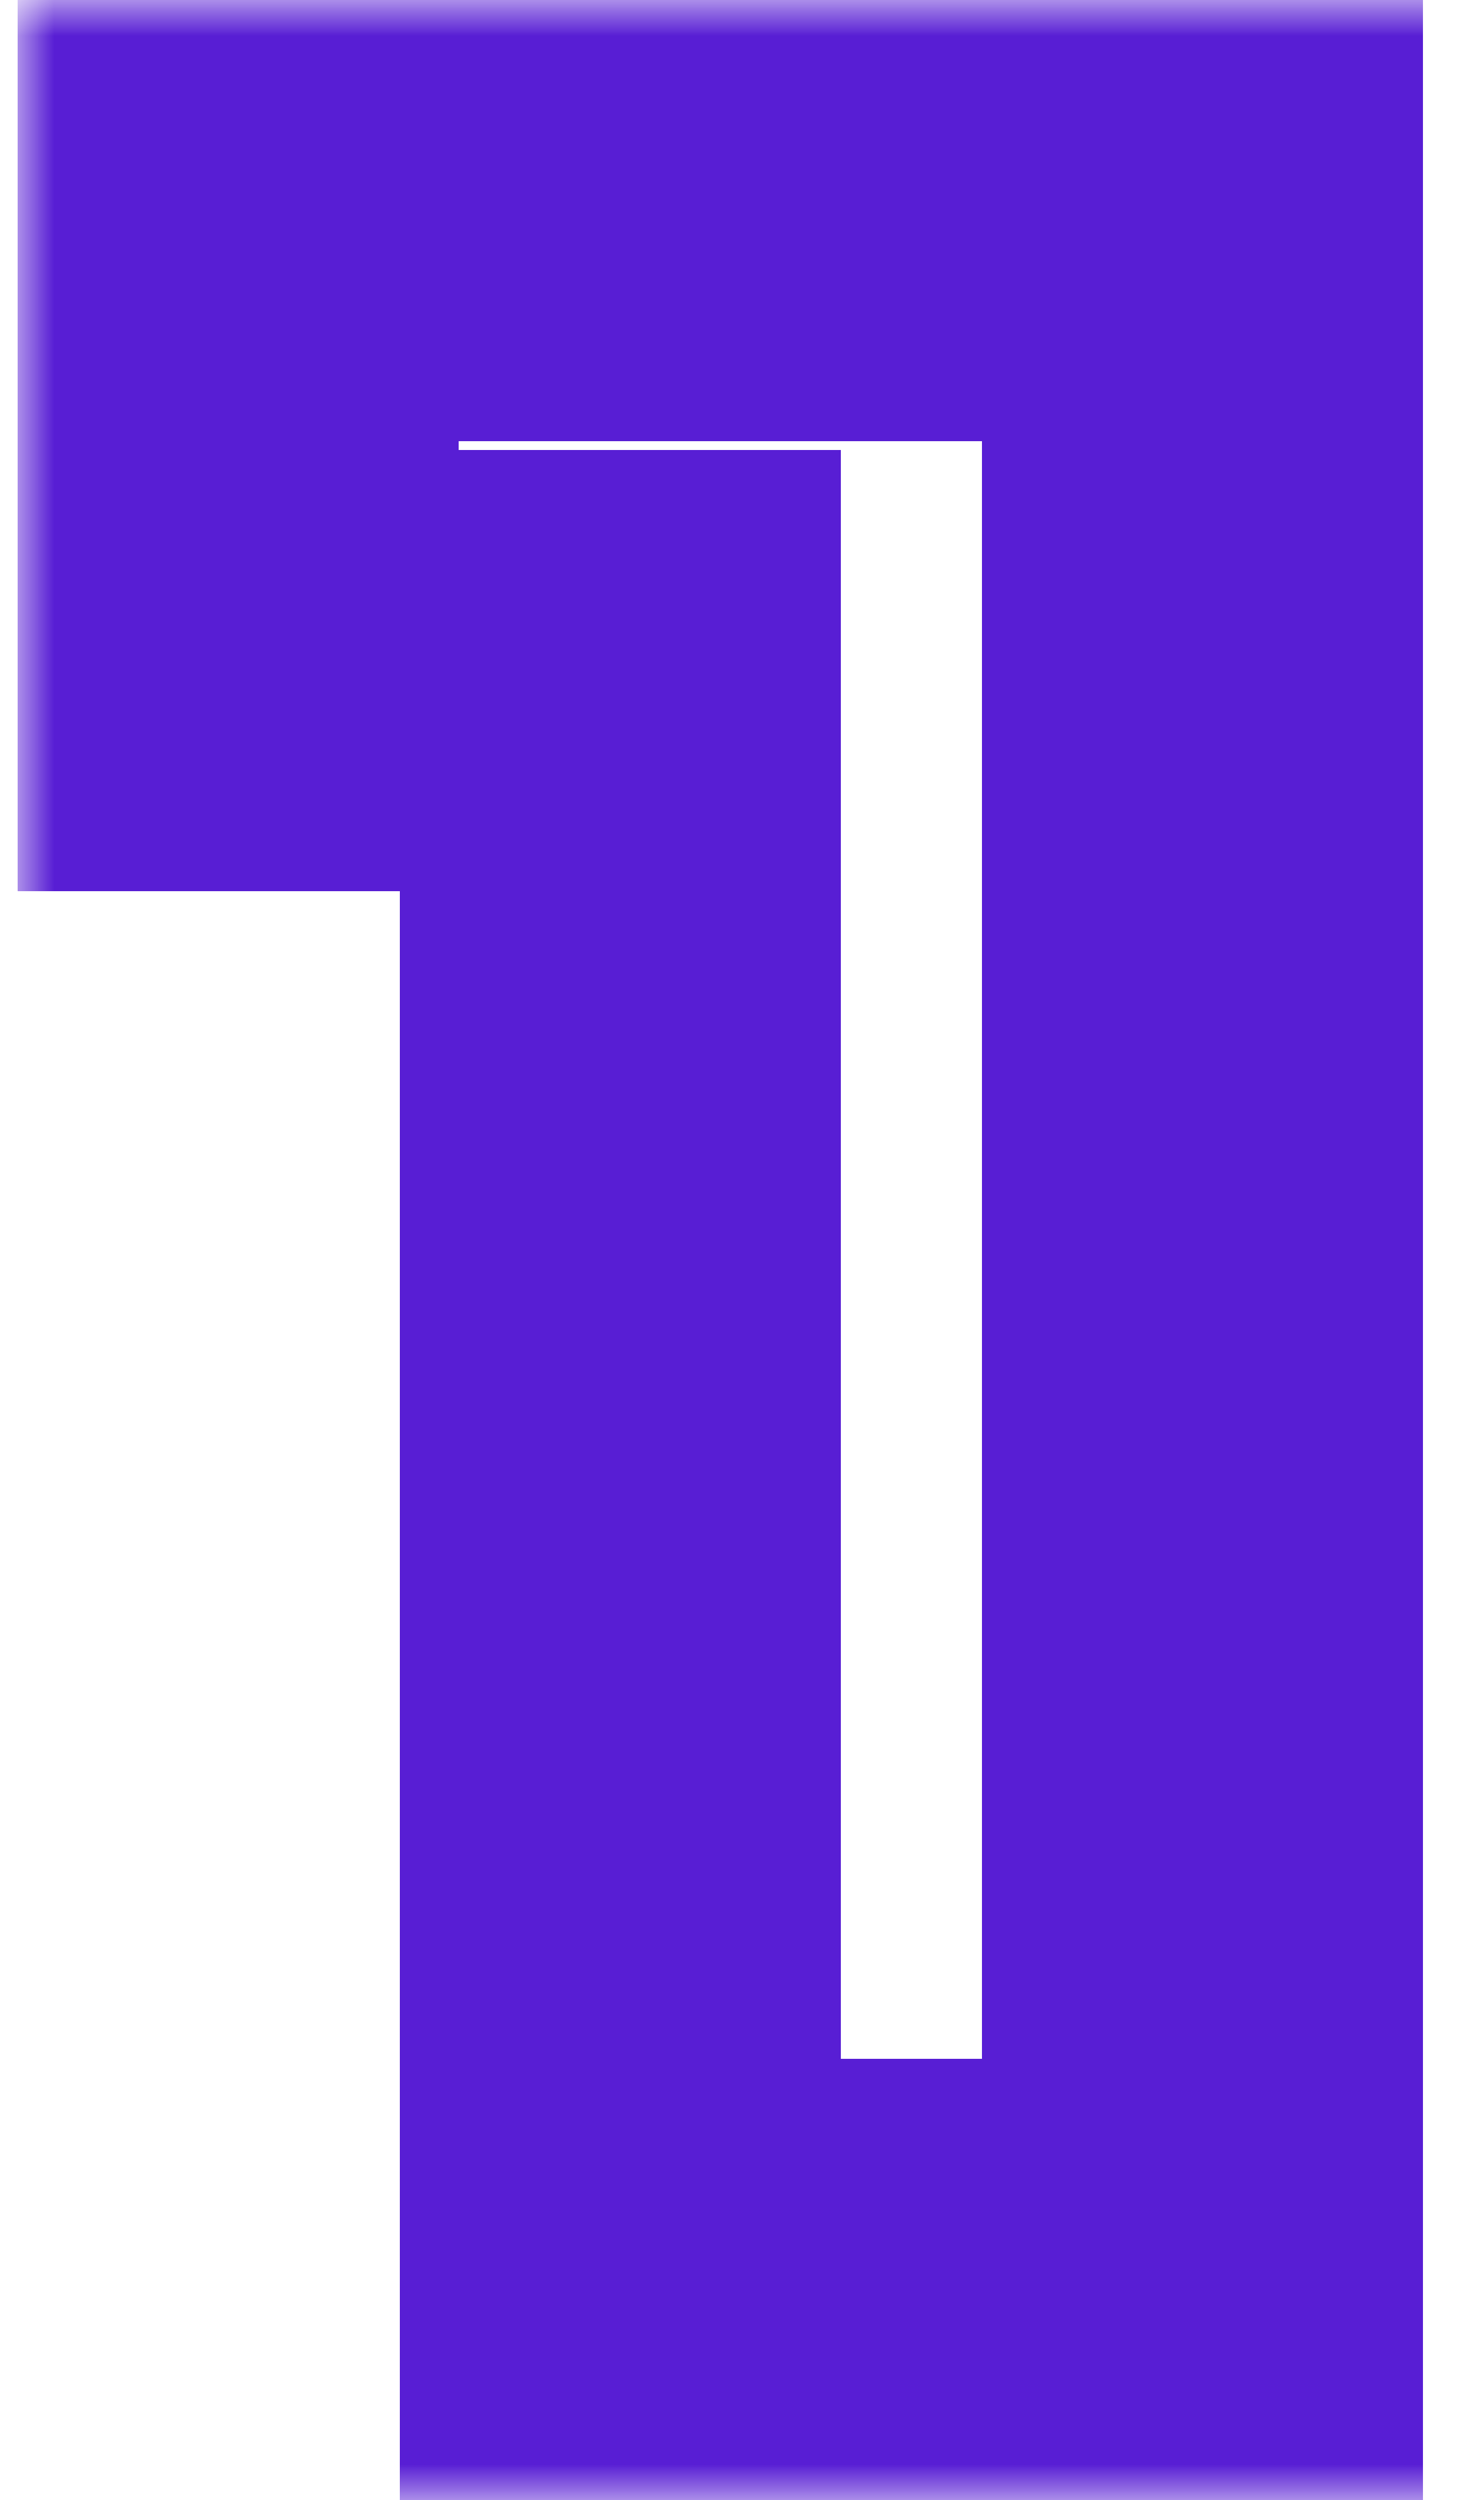 <?xml version="1.0" encoding="UTF-8"?> <svg xmlns="http://www.w3.org/2000/svg" width="20" height="34" viewBox="0 0 20 34" fill="none"> <mask id="path-1-outside-1_239_5071" maskUnits="userSpaceOnUse" x="0.24" y="0" width="20" height="34" fill="black"> <rect fill="white" x="0.24" width="20" height="34"></rect> <path d="M16.36 3V31H8.44V9.12H3.24V3H16.36Z"></path> </mask> <path d="M16.36 3H19.36V0H16.36V3ZM16.36 31V34H19.36V31H16.36ZM8.44 31H5.44V34H8.44V31ZM8.44 9.12H11.44V6.12H8.44V9.12ZM3.24 9.12H0.24V12.12H3.24V9.12ZM3.24 3V0H0.24V3H3.24ZM13.36 3V31H19.36V3H13.36ZM16.36 28H8.44V34H16.36V28ZM11.44 31V9.12H5.44V31H11.44ZM8.44 6.12H3.24V12.12H8.44V6.12ZM6.24 9.12V3H0.24V9.12H6.24ZM3.24 6H16.36V0H3.24V6Z" fill="#581ED4" mask="url(#path-1-outside-1_239_5071)"></path> </svg> 